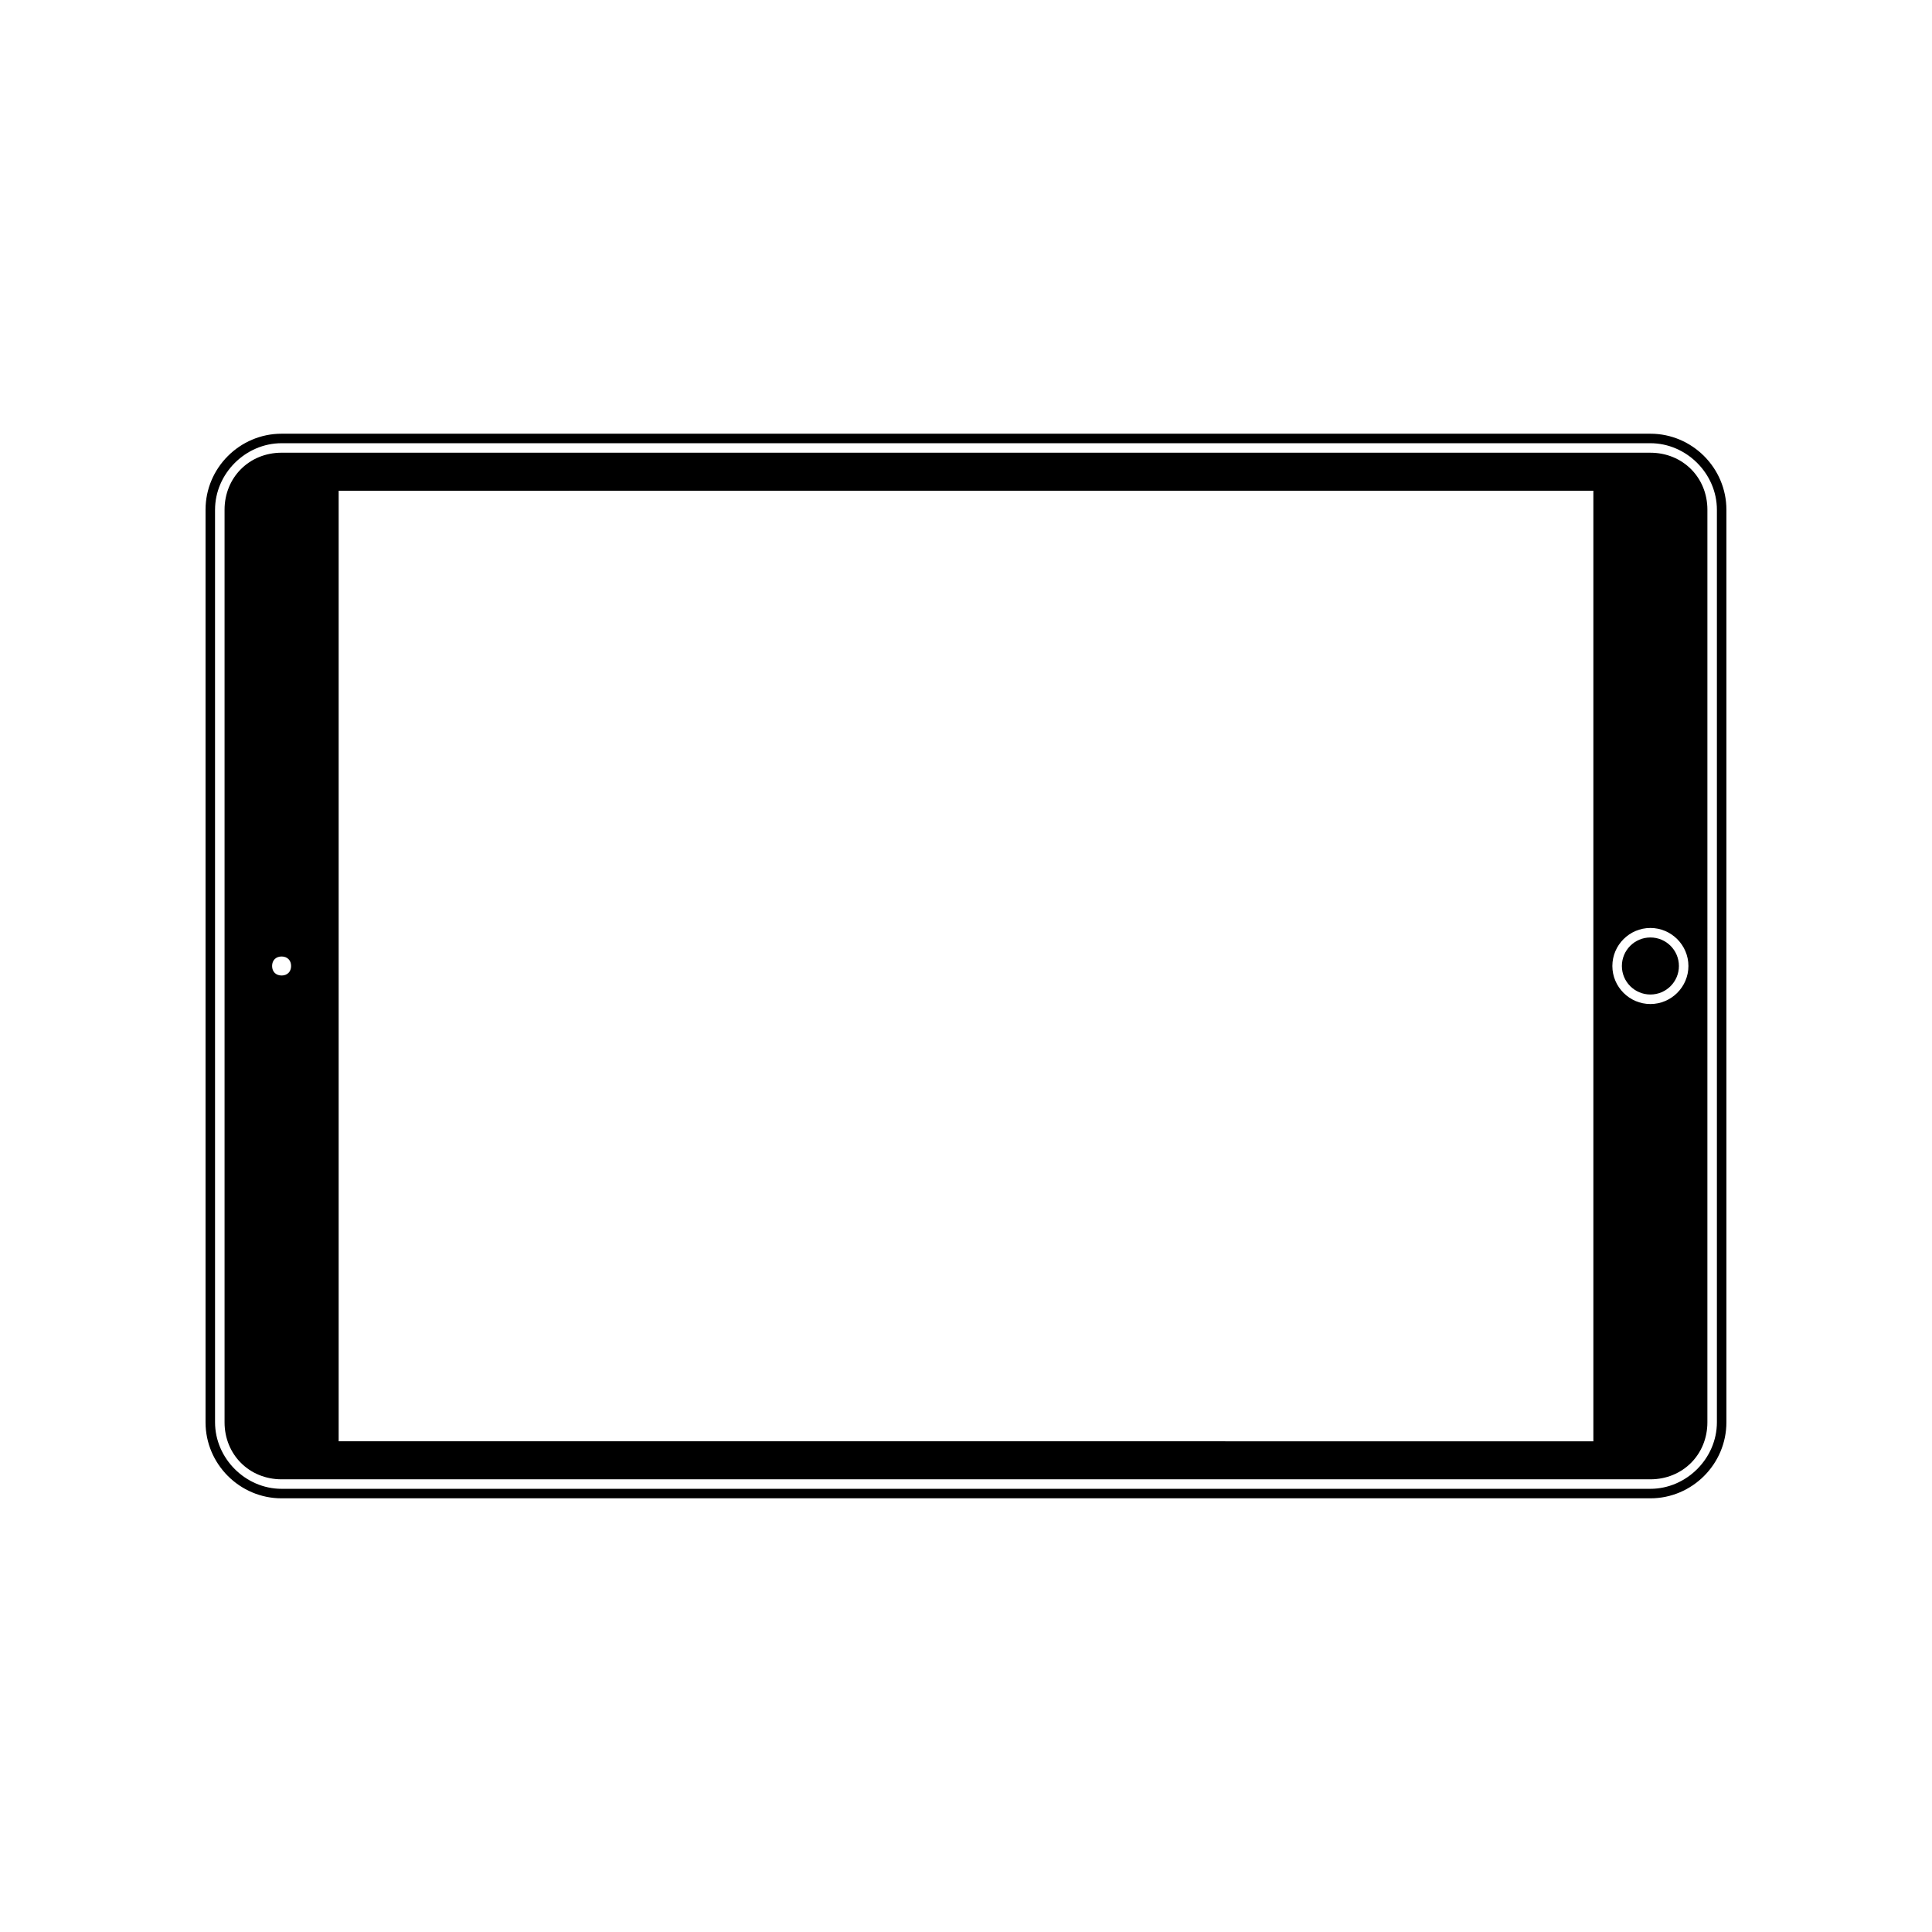 <?xml version="1.0" encoding="UTF-8"?>
<!-- Uploaded to: SVG Repo, www.svgrepo.com, Generator: SVG Repo Mixer Tools -->
<svg fill="#000000" width="800px" height="800px" version="1.1" viewBox="144 144 512 512" xmlns="http://www.w3.org/2000/svg">
 <g>
  <path d="m200.99 279.09c0-9.574 8.062-17.633 17.633-17.633h362.74c9.574 0 17.633 8.062 17.633 17.633v241.83c0 9.574-8.062 17.633-17.633 17.633h-362.74c-9.574 0-17.633-8.062-17.633-17.633l-0.004-241.83m-2.516 0v241.83c0 11.082 9.07 20.152 20.152 20.152h362.74c11.082 0 20.152-9.07 20.152-20.152v-241.83c0-11.082-9.07-20.152-20.152-20.152h-362.74c-11.086 0-20.152 9.066-20.152 20.152z"/>
  <path d="m203.51 279.09v241.83c0 8.566 6.551 15.113 15.113 15.113h362.74c8.566 0 15.113-6.551 15.113-15.113l0.004-241.83c0-8.566-6.551-15.113-15.113-15.113l-362.74-0.004c-8.566 0-15.117 6.551-15.117 15.117zm12.598 120.91c0-1.512 1.008-2.519 2.519-2.519 1.512 0 2.519 1.008 2.519 2.519s-1.008 2.519-2.519 2.519c-1.512-0.004-2.519-1.008-2.519-2.519zm375.34 0c0 5.543-4.535 10.078-10.078 10.078-5.543 0-10.078-4.535-10.078-10.078s4.535-10.078 10.078-10.078c5.543 0 10.078 4.535 10.078 10.078zm-25.191-125.95v251.91l-332.51-0.004v-251.9z"/>
  <path d="m588.93 400c0 4.172-3.383 7.555-7.555 7.555-4.176 0-7.559-3.383-7.559-7.555 0-4.176 3.383-7.559 7.559-7.559 4.172 0 7.555 3.383 7.555 7.559"/>
 </g>
</svg>